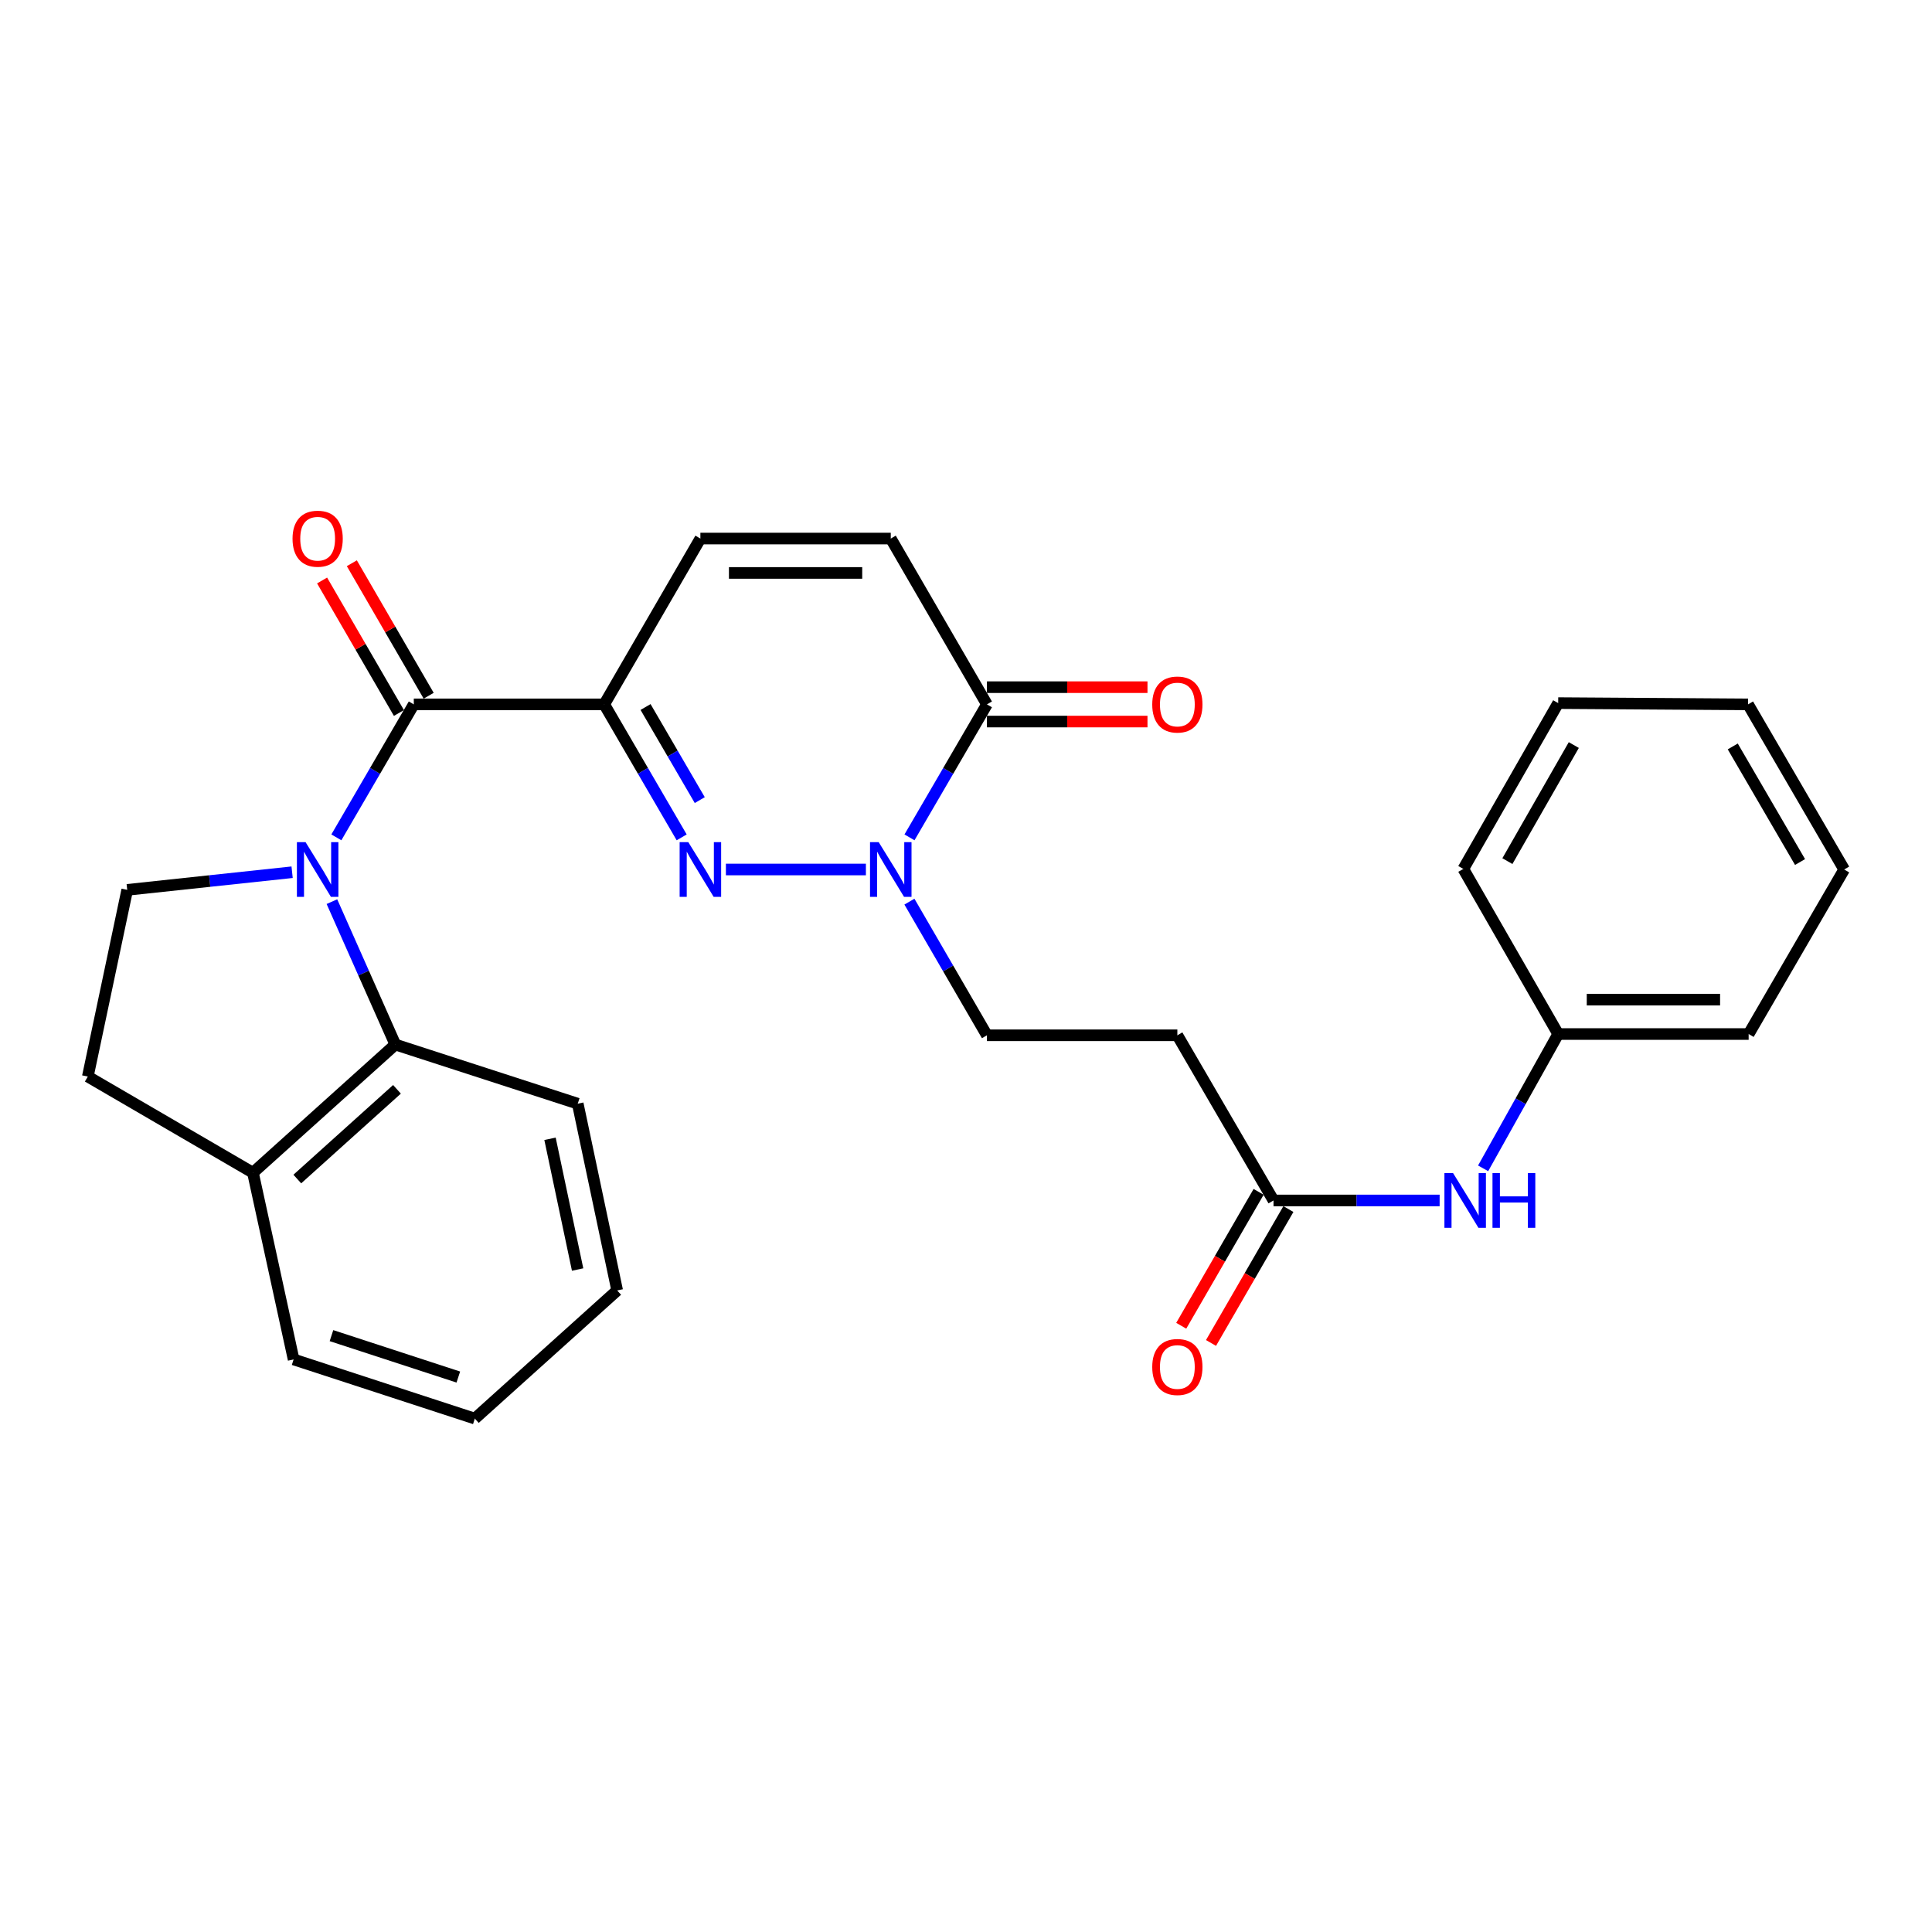 <?xml version='1.0' encoding='iso-8859-1'?>
<svg version='1.1' baseProfile='full'
              xmlns='http://www.w3.org/2000/svg'
                      xmlns:rdkit='http://www.rdkit.org/xml'
                      xmlns:xlink='http://www.w3.org/1999/xlink'
                  xml:space='preserve'
width='1000px' height='1000px' viewBox='0 0 1000 1000'>
<!-- END OF HEADER -->
<rect style='opacity:1.0;fill:#FFFFFF;stroke:none' width='1000' height='1000' x='0' y='0'> </rect>
<path class='bond-2' d='M 174.1,433.417 L 194.141,398.998' style='fill:none;fill-rule:evenodd;stroke:#0000FF;stroke-width:6px;stroke-linecap:butt;stroke-linejoin:miter;stroke-opacity:1' />
<path class='bond-2' d='M 194.141,398.998 L 214.181,364.579' style='fill:none;fill-rule:evenodd;stroke:#000000;stroke-width:6px;stroke-linecap:butt;stroke-linejoin:miter;stroke-opacity:1' />
<path class='bond-5' d='M 171.799,466.687 L 188.209,503.67' style='fill:none;fill-rule:evenodd;stroke:#0000FF;stroke-width:6px;stroke-linecap:butt;stroke-linejoin:miter;stroke-opacity:1' />
<path class='bond-5' d='M 188.209,503.67 L 204.62,540.652' style='fill:none;fill-rule:evenodd;stroke:#000000;stroke-width:6px;stroke-linecap:butt;stroke-linejoin:miter;stroke-opacity:1' />
<path class='bond-8' d='M 151.197,451.463 L 108.525,456.026' style='fill:none;fill-rule:evenodd;stroke:#0000FF;stroke-width:6px;stroke-linecap:butt;stroke-linejoin:miter;stroke-opacity:1' />
<path class='bond-8' d='M 108.525,456.026 L 65.853,460.59' style='fill:none;fill-rule:evenodd;stroke:#000000;stroke-width:6px;stroke-linecap:butt;stroke-linejoin:miter;stroke-opacity:1' />
<path class='bond-0' d='M 312.743,364.579 L 214.181,364.579' style='fill:none;fill-rule:evenodd;stroke:#000000;stroke-width:6px;stroke-linecap:butt;stroke-linejoin:miter;stroke-opacity:1' />
<path class='bond-1' d='M 312.743,364.579 L 332.788,398.998' style='fill:none;fill-rule:evenodd;stroke:#000000;stroke-width:6px;stroke-linecap:butt;stroke-linejoin:miter;stroke-opacity:1' />
<path class='bond-1' d='M 332.788,398.998 L 352.833,433.417' style='fill:none;fill-rule:evenodd;stroke:#0000FF;stroke-width:6px;stroke-linecap:butt;stroke-linejoin:miter;stroke-opacity:1' />
<path class='bond-1' d='M 334.137,365.947 L 348.168,390.041' style='fill:none;fill-rule:evenodd;stroke:#000000;stroke-width:6px;stroke-linecap:butt;stroke-linejoin:miter;stroke-opacity:1' />
<path class='bond-1' d='M 348.168,390.041 L 362.199,414.134' style='fill:none;fill-rule:evenodd;stroke:#0000FF;stroke-width:6px;stroke-linecap:butt;stroke-linejoin:miter;stroke-opacity:1' />
<path class='bond-6' d='M 312.743,364.579 L 362.519,278.752' style='fill:none;fill-rule:evenodd;stroke:#000000;stroke-width:6px;stroke-linecap:butt;stroke-linejoin:miter;stroke-opacity:1' />
<path class='bond-3' d='M 375.723,450.049 L 448.188,450.049' style='fill:none;fill-rule:evenodd;stroke:#0000FF;stroke-width:6px;stroke-linecap:butt;stroke-linejoin:miter;stroke-opacity:1' />
<path class='bond-12' d='M 221.88,360.115 L 201.995,325.821' style='fill:none;fill-rule:evenodd;stroke:#000000;stroke-width:6px;stroke-linecap:butt;stroke-linejoin:miter;stroke-opacity:1' />
<path class='bond-12' d='M 201.995,325.821 L 182.111,291.528' style='fill:none;fill-rule:evenodd;stroke:#FF0000;stroke-width:6px;stroke-linecap:butt;stroke-linejoin:miter;stroke-opacity:1' />
<path class='bond-12' d='M 206.483,369.042 L 186.598,334.749' style='fill:none;fill-rule:evenodd;stroke:#000000;stroke-width:6px;stroke-linecap:butt;stroke-linejoin:miter;stroke-opacity:1' />
<path class='bond-12' d='M 186.598,334.749 L 166.714,300.456' style='fill:none;fill-rule:evenodd;stroke:#FF0000;stroke-width:6px;stroke-linecap:butt;stroke-linejoin:miter;stroke-opacity:1' />
<path class='bond-11' d='M 470.713,466.69 L 490.775,501.278' style='fill:none;fill-rule:evenodd;stroke:#0000FF;stroke-width:6px;stroke-linecap:butt;stroke-linejoin:miter;stroke-opacity:1' />
<path class='bond-11' d='M 490.775,501.278 L 510.837,535.866' style='fill:none;fill-rule:evenodd;stroke:#000000;stroke-width:6px;stroke-linecap:butt;stroke-linejoin:miter;stroke-opacity:1' />
<path class='bond-30' d='M 470.748,433.417 L 490.793,398.998' style='fill:none;fill-rule:evenodd;stroke:#0000FF;stroke-width:6px;stroke-linecap:butt;stroke-linejoin:miter;stroke-opacity:1' />
<path class='bond-30' d='M 490.793,398.998 L 510.837,364.579' style='fill:none;fill-rule:evenodd;stroke:#000000;stroke-width:6px;stroke-linecap:butt;stroke-linejoin:miter;stroke-opacity:1' />
<path class='bond-4' d='M 510.837,364.579 L 461.062,278.752' style='fill:none;fill-rule:evenodd;stroke:#000000;stroke-width:6px;stroke-linecap:butt;stroke-linejoin:miter;stroke-opacity:1' />
<path class='bond-15' d='M 510.837,373.478 L 552.386,373.478' style='fill:none;fill-rule:evenodd;stroke:#000000;stroke-width:6px;stroke-linecap:butt;stroke-linejoin:miter;stroke-opacity:1' />
<path class='bond-15' d='M 552.386,373.478 L 593.935,373.478' style='fill:none;fill-rule:evenodd;stroke:#FF0000;stroke-width:6px;stroke-linecap:butt;stroke-linejoin:miter;stroke-opacity:1' />
<path class='bond-15' d='M 510.837,355.679 L 552.386,355.679' style='fill:none;fill-rule:evenodd;stroke:#000000;stroke-width:6px;stroke-linecap:butt;stroke-linejoin:miter;stroke-opacity:1' />
<path class='bond-15' d='M 552.386,355.679 L 593.935,355.679' style='fill:none;fill-rule:evenodd;stroke:#FF0000;stroke-width:6px;stroke-linecap:butt;stroke-linejoin:miter;stroke-opacity:1' />
<path class='bond-14' d='M 204.62,540.652 L 130.925,606.99' style='fill:none;fill-rule:evenodd;stroke:#000000;stroke-width:6px;stroke-linecap:butt;stroke-linejoin:miter;stroke-opacity:1' />
<path class='bond-14' d='M 205.473,563.831 L 153.887,610.267' style='fill:none;fill-rule:evenodd;stroke:#000000;stroke-width:6px;stroke-linecap:butt;stroke-linejoin:miter;stroke-opacity:1' />
<path class='bond-19' d='M 204.62,540.652 L 299.039,571.265' style='fill:none;fill-rule:evenodd;stroke:#000000;stroke-width:6px;stroke-linecap:butt;stroke-linejoin:miter;stroke-opacity:1' />
<path class='bond-7' d='M 362.519,278.752 L 461.062,278.752' style='fill:none;fill-rule:evenodd;stroke:#000000;stroke-width:6px;stroke-linecap:butt;stroke-linejoin:miter;stroke-opacity:1' />
<path class='bond-7' d='M 377.3,296.55 L 446.28,296.55' style='fill:none;fill-rule:evenodd;stroke:#000000;stroke-width:6px;stroke-linecap:butt;stroke-linejoin:miter;stroke-opacity:1' />
<path class='bond-16' d='M 65.853,460.59 L 45.455,557.224' style='fill:none;fill-rule:evenodd;stroke:#000000;stroke-width:6px;stroke-linecap:butt;stroke-linejoin:miter;stroke-opacity:1' />
<path class='bond-9' d='M 659.165,621.357 L 609.399,535.866' style='fill:none;fill-rule:evenodd;stroke:#000000;stroke-width:6px;stroke-linecap:butt;stroke-linejoin:miter;stroke-opacity:1' />
<path class='bond-13' d='M 659.165,621.357 L 702.158,621.357' style='fill:none;fill-rule:evenodd;stroke:#000000;stroke-width:6px;stroke-linecap:butt;stroke-linejoin:miter;stroke-opacity:1' />
<path class='bond-13' d='M 702.158,621.357 L 745.15,621.357' style='fill:none;fill-rule:evenodd;stroke:#0000FF;stroke-width:6px;stroke-linecap:butt;stroke-linejoin:miter;stroke-opacity:1' />
<path class='bond-17' d='M 651.46,616.904 L 631.434,651.557' style='fill:none;fill-rule:evenodd;stroke:#000000;stroke-width:6px;stroke-linecap:butt;stroke-linejoin:miter;stroke-opacity:1' />
<path class='bond-17' d='M 631.434,651.557 L 611.407,686.211' style='fill:none;fill-rule:evenodd;stroke:#FF0000;stroke-width:6px;stroke-linecap:butt;stroke-linejoin:miter;stroke-opacity:1' />
<path class='bond-17' d='M 666.87,625.809 L 646.844,660.463' style='fill:none;fill-rule:evenodd;stroke:#000000;stroke-width:6px;stroke-linecap:butt;stroke-linejoin:miter;stroke-opacity:1' />
<path class='bond-17' d='M 646.844,660.463 L 626.817,695.116' style='fill:none;fill-rule:evenodd;stroke:#FF0000;stroke-width:6px;stroke-linecap:butt;stroke-linejoin:miter;stroke-opacity:1' />
<path class='bond-10' d='M 609.399,535.866 L 510.837,535.866' style='fill:none;fill-rule:evenodd;stroke:#000000;stroke-width:6px;stroke-linecap:butt;stroke-linejoin:miter;stroke-opacity:1' />
<path class='bond-18' d='M 767.663,604.73 L 787.088,569.972' style='fill:none;fill-rule:evenodd;stroke:#0000FF;stroke-width:6px;stroke-linecap:butt;stroke-linejoin:miter;stroke-opacity:1' />
<path class='bond-18' d='M 787.088,569.972 L 806.514,535.214' style='fill:none;fill-rule:evenodd;stroke:#000000;stroke-width:6px;stroke-linecap:butt;stroke-linejoin:miter;stroke-opacity:1' />
<path class='bond-20' d='M 130.925,606.99 L 151.977,703.644' style='fill:none;fill-rule:evenodd;stroke:#000000;stroke-width:6px;stroke-linecap:butt;stroke-linejoin:miter;stroke-opacity:1' />
<path class='bond-28' d='M 130.925,606.99 L 45.455,557.224' style='fill:none;fill-rule:evenodd;stroke:#000000;stroke-width:6px;stroke-linecap:butt;stroke-linejoin:miter;stroke-opacity:1' />
<path class='bond-21' d='M 806.514,535.214 L 905.096,535.214' style='fill:none;fill-rule:evenodd;stroke:#000000;stroke-width:6px;stroke-linecap:butt;stroke-linejoin:miter;stroke-opacity:1' />
<path class='bond-21' d='M 821.301,517.415 L 890.309,517.415' style='fill:none;fill-rule:evenodd;stroke:#000000;stroke-width:6px;stroke-linecap:butt;stroke-linejoin:miter;stroke-opacity:1' />
<path class='bond-22' d='M 806.514,535.214 L 757.411,449.753' style='fill:none;fill-rule:evenodd;stroke:#000000;stroke-width:6px;stroke-linecap:butt;stroke-linejoin:miter;stroke-opacity:1' />
<path class='bond-23' d='M 299.039,571.265 L 319.447,667.929' style='fill:none;fill-rule:evenodd;stroke:#000000;stroke-width:6px;stroke-linecap:butt;stroke-linejoin:miter;stroke-opacity:1' />
<path class='bond-23' d='M 284.686,589.441 L 298.972,657.106' style='fill:none;fill-rule:evenodd;stroke:#000000;stroke-width:6px;stroke-linecap:butt;stroke-linejoin:miter;stroke-opacity:1' />
<path class='bond-29' d='M 151.977,703.644 L 245.773,734.266' style='fill:none;fill-rule:evenodd;stroke:#000000;stroke-width:6px;stroke-linecap:butt;stroke-linejoin:miter;stroke-opacity:1' />
<path class='bond-29' d='M 171.57,691.318 L 237.227,712.754' style='fill:none;fill-rule:evenodd;stroke:#000000;stroke-width:6px;stroke-linecap:butt;stroke-linejoin:miter;stroke-opacity:1' />
<path class='bond-25' d='M 905.096,535.214 L 954.545,450.049' style='fill:none;fill-rule:evenodd;stroke:#000000;stroke-width:6px;stroke-linecap:butt;stroke-linejoin:miter;stroke-opacity:1' />
<path class='bond-26' d='M 757.411,449.753 L 806.514,363.926' style='fill:none;fill-rule:evenodd;stroke:#000000;stroke-width:6px;stroke-linecap:butt;stroke-linejoin:miter;stroke-opacity:1' />
<path class='bond-26' d='M 780.225,445.717 L 814.597,385.638' style='fill:none;fill-rule:evenodd;stroke:#000000;stroke-width:6px;stroke-linecap:butt;stroke-linejoin:miter;stroke-opacity:1' />
<path class='bond-24' d='M 319.447,667.929 L 245.773,734.266' style='fill:none;fill-rule:evenodd;stroke:#000000;stroke-width:6px;stroke-linecap:butt;stroke-linejoin:miter;stroke-opacity:1' />
<path class='bond-31' d='M 954.545,450.049 L 904.79,364.579' style='fill:none;fill-rule:evenodd;stroke:#000000;stroke-width:6px;stroke-linecap:butt;stroke-linejoin:miter;stroke-opacity:1' />
<path class='bond-31' d='M 931.7,446.183 L 896.871,386.353' style='fill:none;fill-rule:evenodd;stroke:#000000;stroke-width:6px;stroke-linecap:butt;stroke-linejoin:miter;stroke-opacity:1' />
<path class='bond-27' d='M 806.514,363.926 L 904.79,364.579' style='fill:none;fill-rule:evenodd;stroke:#000000;stroke-width:6px;stroke-linecap:butt;stroke-linejoin:miter;stroke-opacity:1' />
<path  class='atom-0' d='M 158.156 435.889
L 167.436 450.889
Q 168.356 452.369, 169.836 455.049
Q 171.316 457.729, 171.396 457.889
L 171.396 435.889
L 175.156 435.889
L 175.156 464.209
L 171.276 464.209
L 161.316 447.809
Q 160.156 445.889, 158.916 443.689
Q 157.716 441.489, 157.356 440.809
L 157.356 464.209
L 153.676 464.209
L 153.676 435.889
L 158.156 435.889
' fill='#0000FF'/>
<path  class='atom-2' d='M 356.259 435.889
L 365.539 450.889
Q 366.459 452.369, 367.939 455.049
Q 369.419 457.729, 369.499 457.889
L 369.499 435.889
L 373.259 435.889
L 373.259 464.209
L 369.379 464.209
L 359.419 447.809
Q 358.259 445.889, 357.019 443.689
Q 355.819 441.489, 355.459 440.809
L 355.459 464.209
L 351.779 464.209
L 351.779 435.889
L 356.259 435.889
' fill='#0000FF'/>
<path  class='atom-4' d='M 454.802 435.889
L 464.082 450.889
Q 465.002 452.369, 466.482 455.049
Q 467.962 457.729, 468.042 457.889
L 468.042 435.889
L 471.802 435.889
L 471.802 464.209
L 467.922 464.209
L 457.962 447.809
Q 456.802 445.889, 455.562 443.689
Q 454.362 441.489, 454.002 440.809
L 454.002 464.209
L 450.322 464.209
L 450.322 435.889
L 454.802 435.889
' fill='#0000FF'/>
<path  class='atom-13' d='M 151.416 278.832
Q 151.416 272.032, 154.776 268.232
Q 158.136 264.432, 164.416 264.432
Q 170.696 264.432, 174.056 268.232
Q 177.416 272.032, 177.416 278.832
Q 177.416 285.712, 174.016 289.632
Q 170.616 293.512, 164.416 293.512
Q 158.176 293.512, 154.776 289.632
Q 151.416 285.752, 151.416 278.832
M 164.416 290.312
Q 168.736 290.312, 171.056 287.432
Q 173.416 284.512, 173.416 278.832
Q 173.416 273.272, 171.056 270.472
Q 168.736 267.632, 164.416 267.632
Q 160.096 267.632, 157.736 270.432
Q 155.416 273.232, 155.416 278.832
Q 155.416 284.552, 157.736 287.432
Q 160.096 290.312, 164.416 290.312
' fill='#FF0000'/>
<path  class='atom-14' d='M 752.11 607.197
L 761.39 622.197
Q 762.31 623.677, 763.79 626.357
Q 765.27 629.037, 765.35 629.197
L 765.35 607.197
L 769.11 607.197
L 769.11 635.517
L 765.23 635.517
L 755.27 619.117
Q 754.11 617.197, 752.87 614.997
Q 751.67 612.797, 751.31 612.117
L 751.31 635.517
L 747.63 635.517
L 747.63 607.197
L 752.11 607.197
' fill='#0000FF'/>
<path  class='atom-14' d='M 772.51 607.197
L 776.35 607.197
L 776.35 619.237
L 790.83 619.237
L 790.83 607.197
L 794.67 607.197
L 794.67 635.517
L 790.83 635.517
L 790.83 622.437
L 776.35 622.437
L 776.35 635.517
L 772.51 635.517
L 772.51 607.197
' fill='#0000FF'/>
<path  class='atom-16' d='M 596.399 364.659
Q 596.399 357.859, 599.759 354.059
Q 603.119 350.259, 609.399 350.259
Q 615.679 350.259, 619.039 354.059
Q 622.399 357.859, 622.399 364.659
Q 622.399 371.539, 618.999 375.459
Q 615.599 379.339, 609.399 379.339
Q 603.159 379.339, 599.759 375.459
Q 596.399 371.579, 596.399 364.659
M 609.399 376.139
Q 613.719 376.139, 616.039 373.259
Q 618.399 370.339, 618.399 364.659
Q 618.399 359.099, 616.039 356.299
Q 613.719 353.459, 609.399 353.459
Q 605.079 353.459, 602.719 356.259
Q 600.399 359.059, 600.399 364.659
Q 600.399 370.379, 602.719 373.259
Q 605.079 376.139, 609.399 376.139
' fill='#FF0000'/>
<path  class='atom-18' d='M 596.399 707.55
Q 596.399 700.75, 599.759 696.95
Q 603.119 693.15, 609.399 693.15
Q 615.679 693.15, 619.039 696.95
Q 622.399 700.75, 622.399 707.55
Q 622.399 714.43, 618.999 718.35
Q 615.599 722.23, 609.399 722.23
Q 603.159 722.23, 599.759 718.35
Q 596.399 714.47, 596.399 707.55
M 609.399 719.03
Q 613.719 719.03, 616.039 716.15
Q 618.399 713.23, 618.399 707.55
Q 618.399 701.99, 616.039 699.19
Q 613.719 696.35, 609.399 696.35
Q 605.079 696.35, 602.719 699.15
Q 600.399 701.95, 600.399 707.55
Q 600.399 713.27, 602.719 716.15
Q 605.079 719.03, 609.399 719.03
' fill='#FF0000'/>
</svg>
